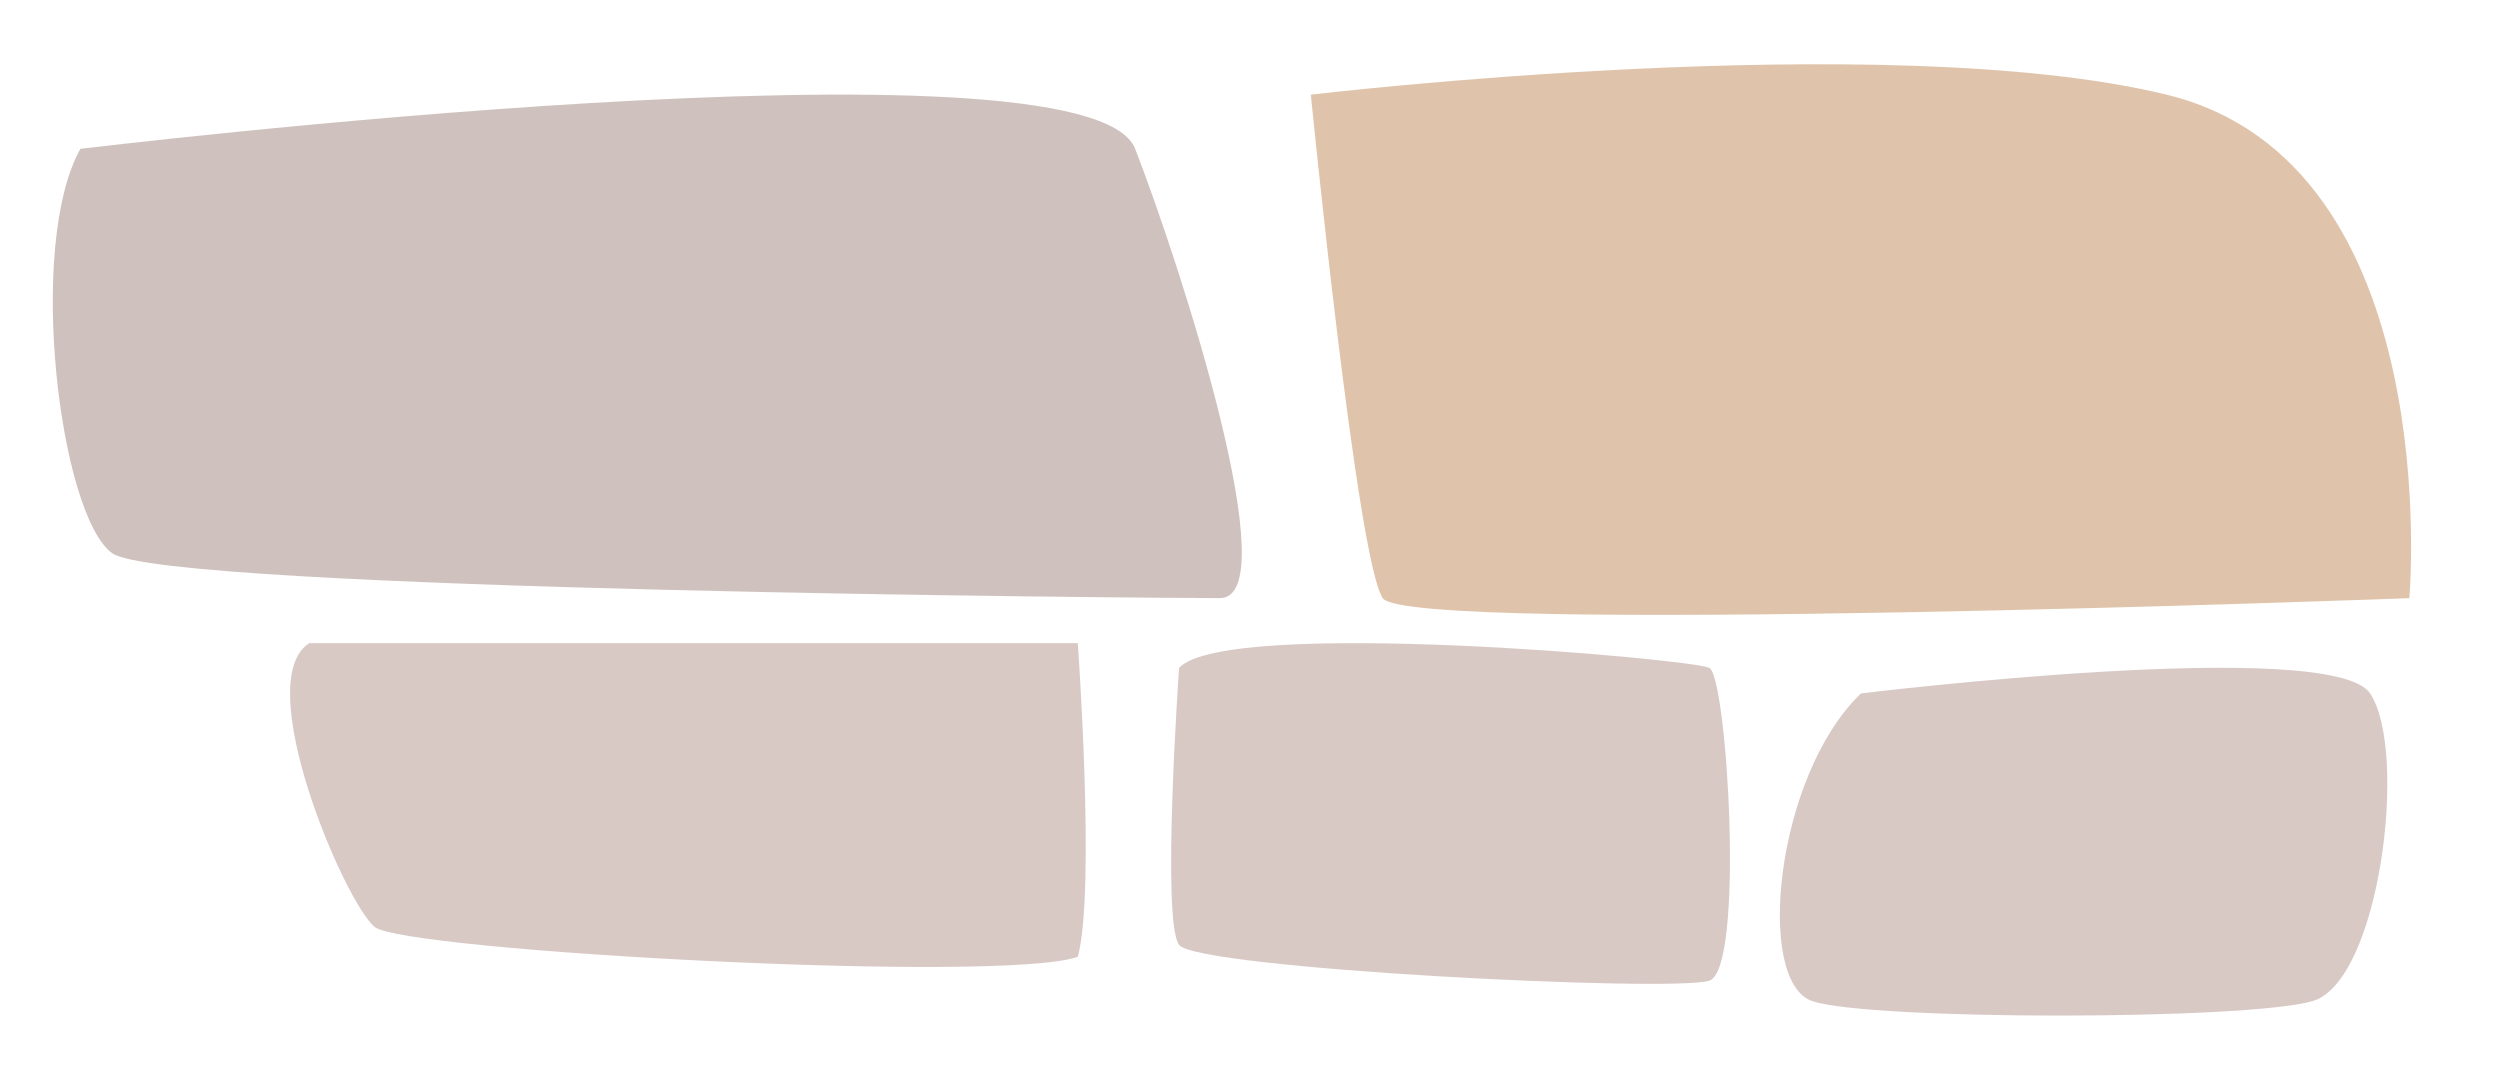 <svg xmlns="http://www.w3.org/2000/svg" viewBox="0 0 150.539 64.408">
  <title>Fred-portefolio3</title>
  <g id="wall_copy" data-name="wall copy" style="opacity: 0.35">
    <path d="M4.843,8.961s60.667-7.345,63.512,0,9.154,27.055,5.1,27.055-63.537-.45-66.692-2.7S1.572,14.8,4.843,8.961Z" style="fill: #765145"/>
    <path d="M78.933,5.7s2.778,28.054,4.33,30.319,61.816,0,61.816,0,2.308-26.2-14.62-30.319S78.933,5.7,78.933,5.7Z" style="fill: #a3560f"/>
    <path d="M112.059,41.756s28.342-3.474,30.658,0,.579,17.371-3.474,18.529-26.635,1.158-30.109,0S106.907,46.694,112.059,41.756Z" style="fill: #8e6459"/>
    <path d="M71,40.212S69.923,55.464,71,56.9s29.776,2.87,31.928,2.152,1.076-18.306,0-18.839S73.869,37.157,71,40.212Z" style="fill: #8e6459"/>
    <path d="M18.624,38.728H64.9s1.076,14.942,0,18.888c-4.664,1.626-40.538-.358-42.331-1.793S15.036,41.005,18.624,38.728Z" style="fill: #8e6459"/>
  </g>
</svg>

